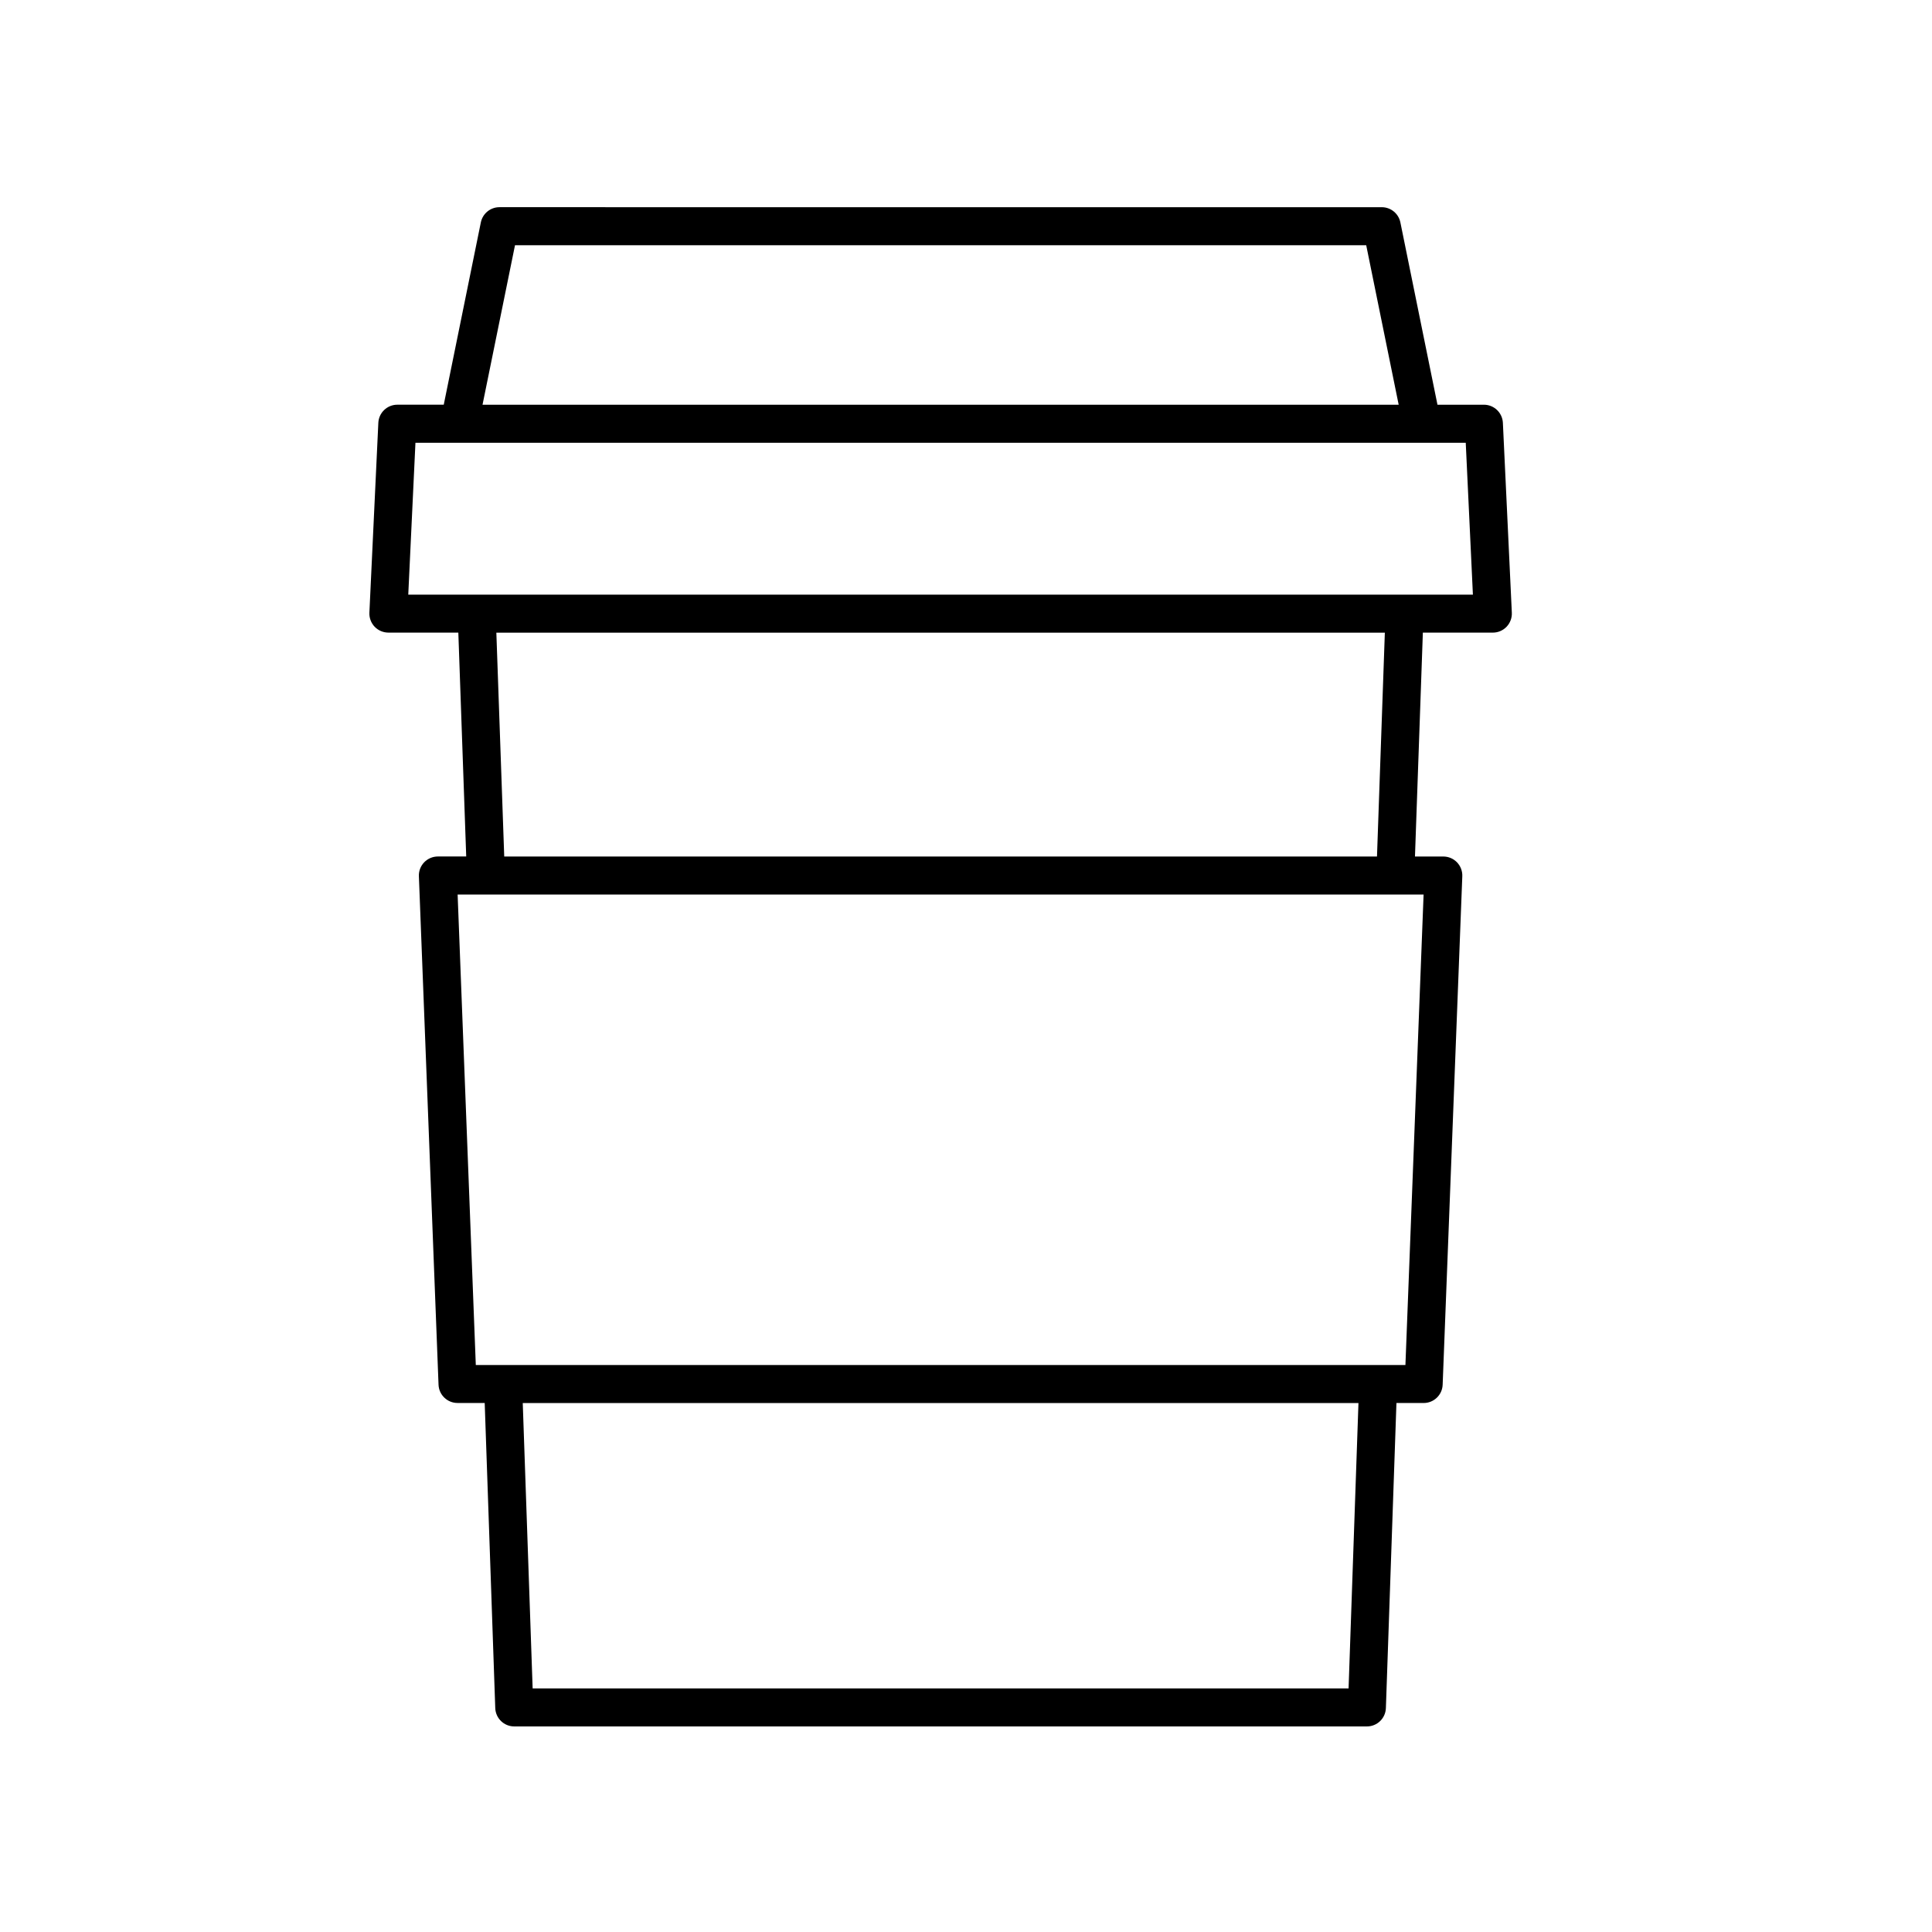 <?xml version="1.0" encoding="UTF-8"?>
<!-- The Best Svg Icon site in the world: iconSvg.co, Visit us! https://iconsvg.co -->
<svg fill="#000000" width="800px" height="800px" version="1.1" viewBox="144 144 512 512" xmlns="http://www.w3.org/2000/svg">
 <path d="m539.62 311.65c1.379 0 2.695-0.566 3.644-1.559 0.949-1 1.453-2.344 1.387-3.715l-2.371-50.32c-0.129-2.688-2.344-4.801-5.031-4.801h-12.305l-9.828-48.309c-0.477-2.348-2.539-4.035-4.934-4.035l-233.82-0.004c-2.394 0-4.457 1.688-4.934 4.035l-9.828 48.309h-12.305c-2.691 0-4.906 2.117-5.031 4.801l-2.371 50.32c-0.062 1.371 0.438 2.715 1.387 3.715 0.949 0.992 2.269 1.559 3.644 1.559h18.539l2.09 59.332h-7.508c-1.367 0-2.68 0.555-3.633 1.543-0.949 0.988-1.457 2.316-1.402 3.691l5.207 134.75c0.102 2.699 2.328 4.84 5.031 4.84h7.203l2.797 80.844c0.094 2.723 2.316 4.875 5.035 4.875h225.96c2.715 0 4.941-2.148 5.031-4.867l2.797-80.844h7.215c2.707 0 4.93-2.141 5.031-4.84l5.207-134.75c0.055-1.371-0.453-2.699-1.402-3.691-0.949-0.988-2.262-1.543-3.633-1.543h-7.508l2.09-59.332zm-259.14-102.66h225.58l8.605 42.27-242.79-0.004zm-26.383 52.344h278.34l1.898 40.246h-282.14zm247.29 330.12h-216.23l-2.621-75.637h221.47zm15.066-85.711h-246.36l-4.816-124.68h255.99zm-7.535-134.75h-231.29l-2.09-59.332h235.46z"/>
</svg>